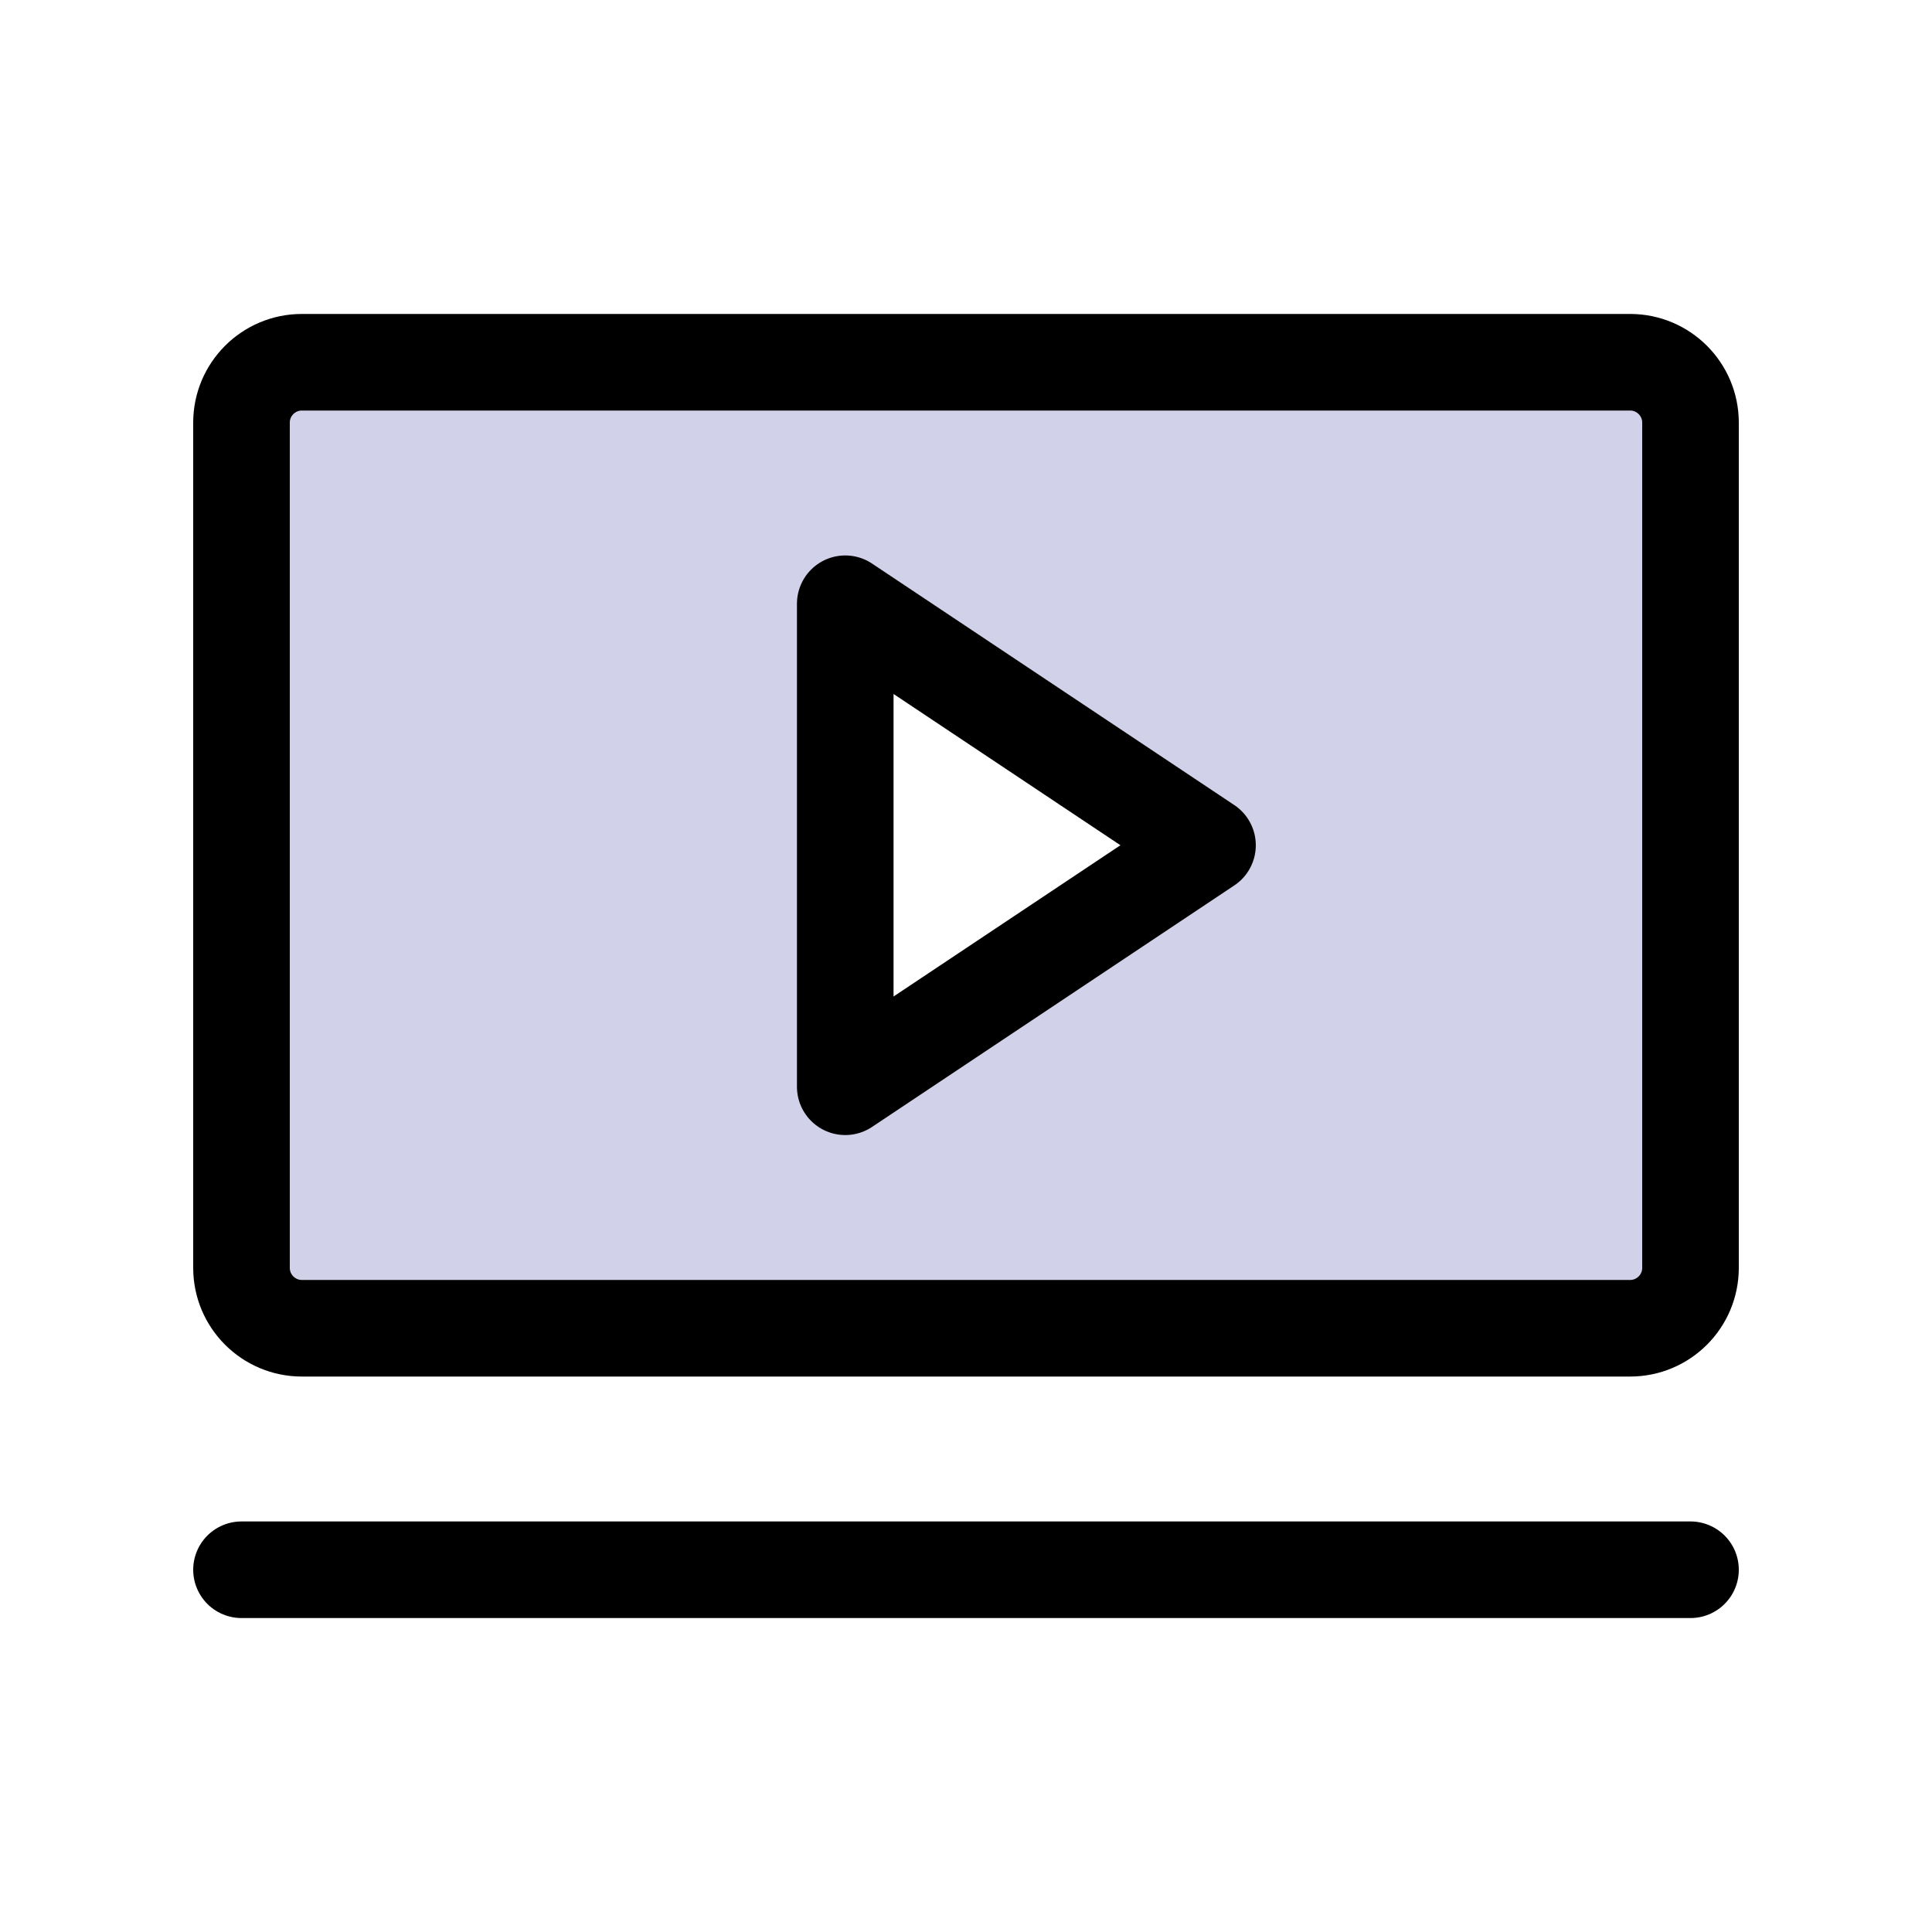 <svg width="20" height="20" viewBox="0 0 20 20" fill="none" xmlns="http://www.w3.org/2000/svg">
<g clip-path="url(#clip0_7152_25680)">
<path opacity="0.2" d="M16.875 3.75H3.125C2.959 3.75 2.8 3.816 2.683 3.933C2.566 4.05 2.5 4.209 2.5 4.375V13.125C2.5 13.291 2.566 13.45 2.683 13.567C2.8 13.684 2.959 13.75 3.125 13.75H16.875C17.041 13.75 17.2 13.684 17.317 13.567C17.434 13.45 17.5 13.291 17.5 13.125V4.375C17.5 4.209 17.434 4.05 17.317 3.933C17.2 3.816 17.041 3.75 16.875 3.75ZM8.75 11.25V6.25L12.5 8.75L8.75 11.25Z" fill="#1F1A98"/>
<path d="M12.5 8.75L8.75 6.25V11.25L12.5 8.75Z" stroke="black" stroke-linecap="round" stroke-linejoin="round"/>
<path d="M16.875 3.75H3.125C2.78 3.75 2.5 4.03 2.5 4.375V13.125C2.5 13.47 2.78 13.75 3.125 13.75H16.875C17.22 13.75 17.5 13.47 17.5 13.125V4.375C17.5 4.03 17.22 3.75 16.875 3.75Z" stroke="black" stroke-linecap="round" stroke-linejoin="round"/>
<path d="M2.5 16.25H17.5" stroke="black" stroke-linecap="round" stroke-linejoin="round"/>
</g>
<defs>
<clipPath id="clip0_7152_25680">
<rect width="20" height="20" fill="white"/>
</clipPath>
</defs>
</svg>
